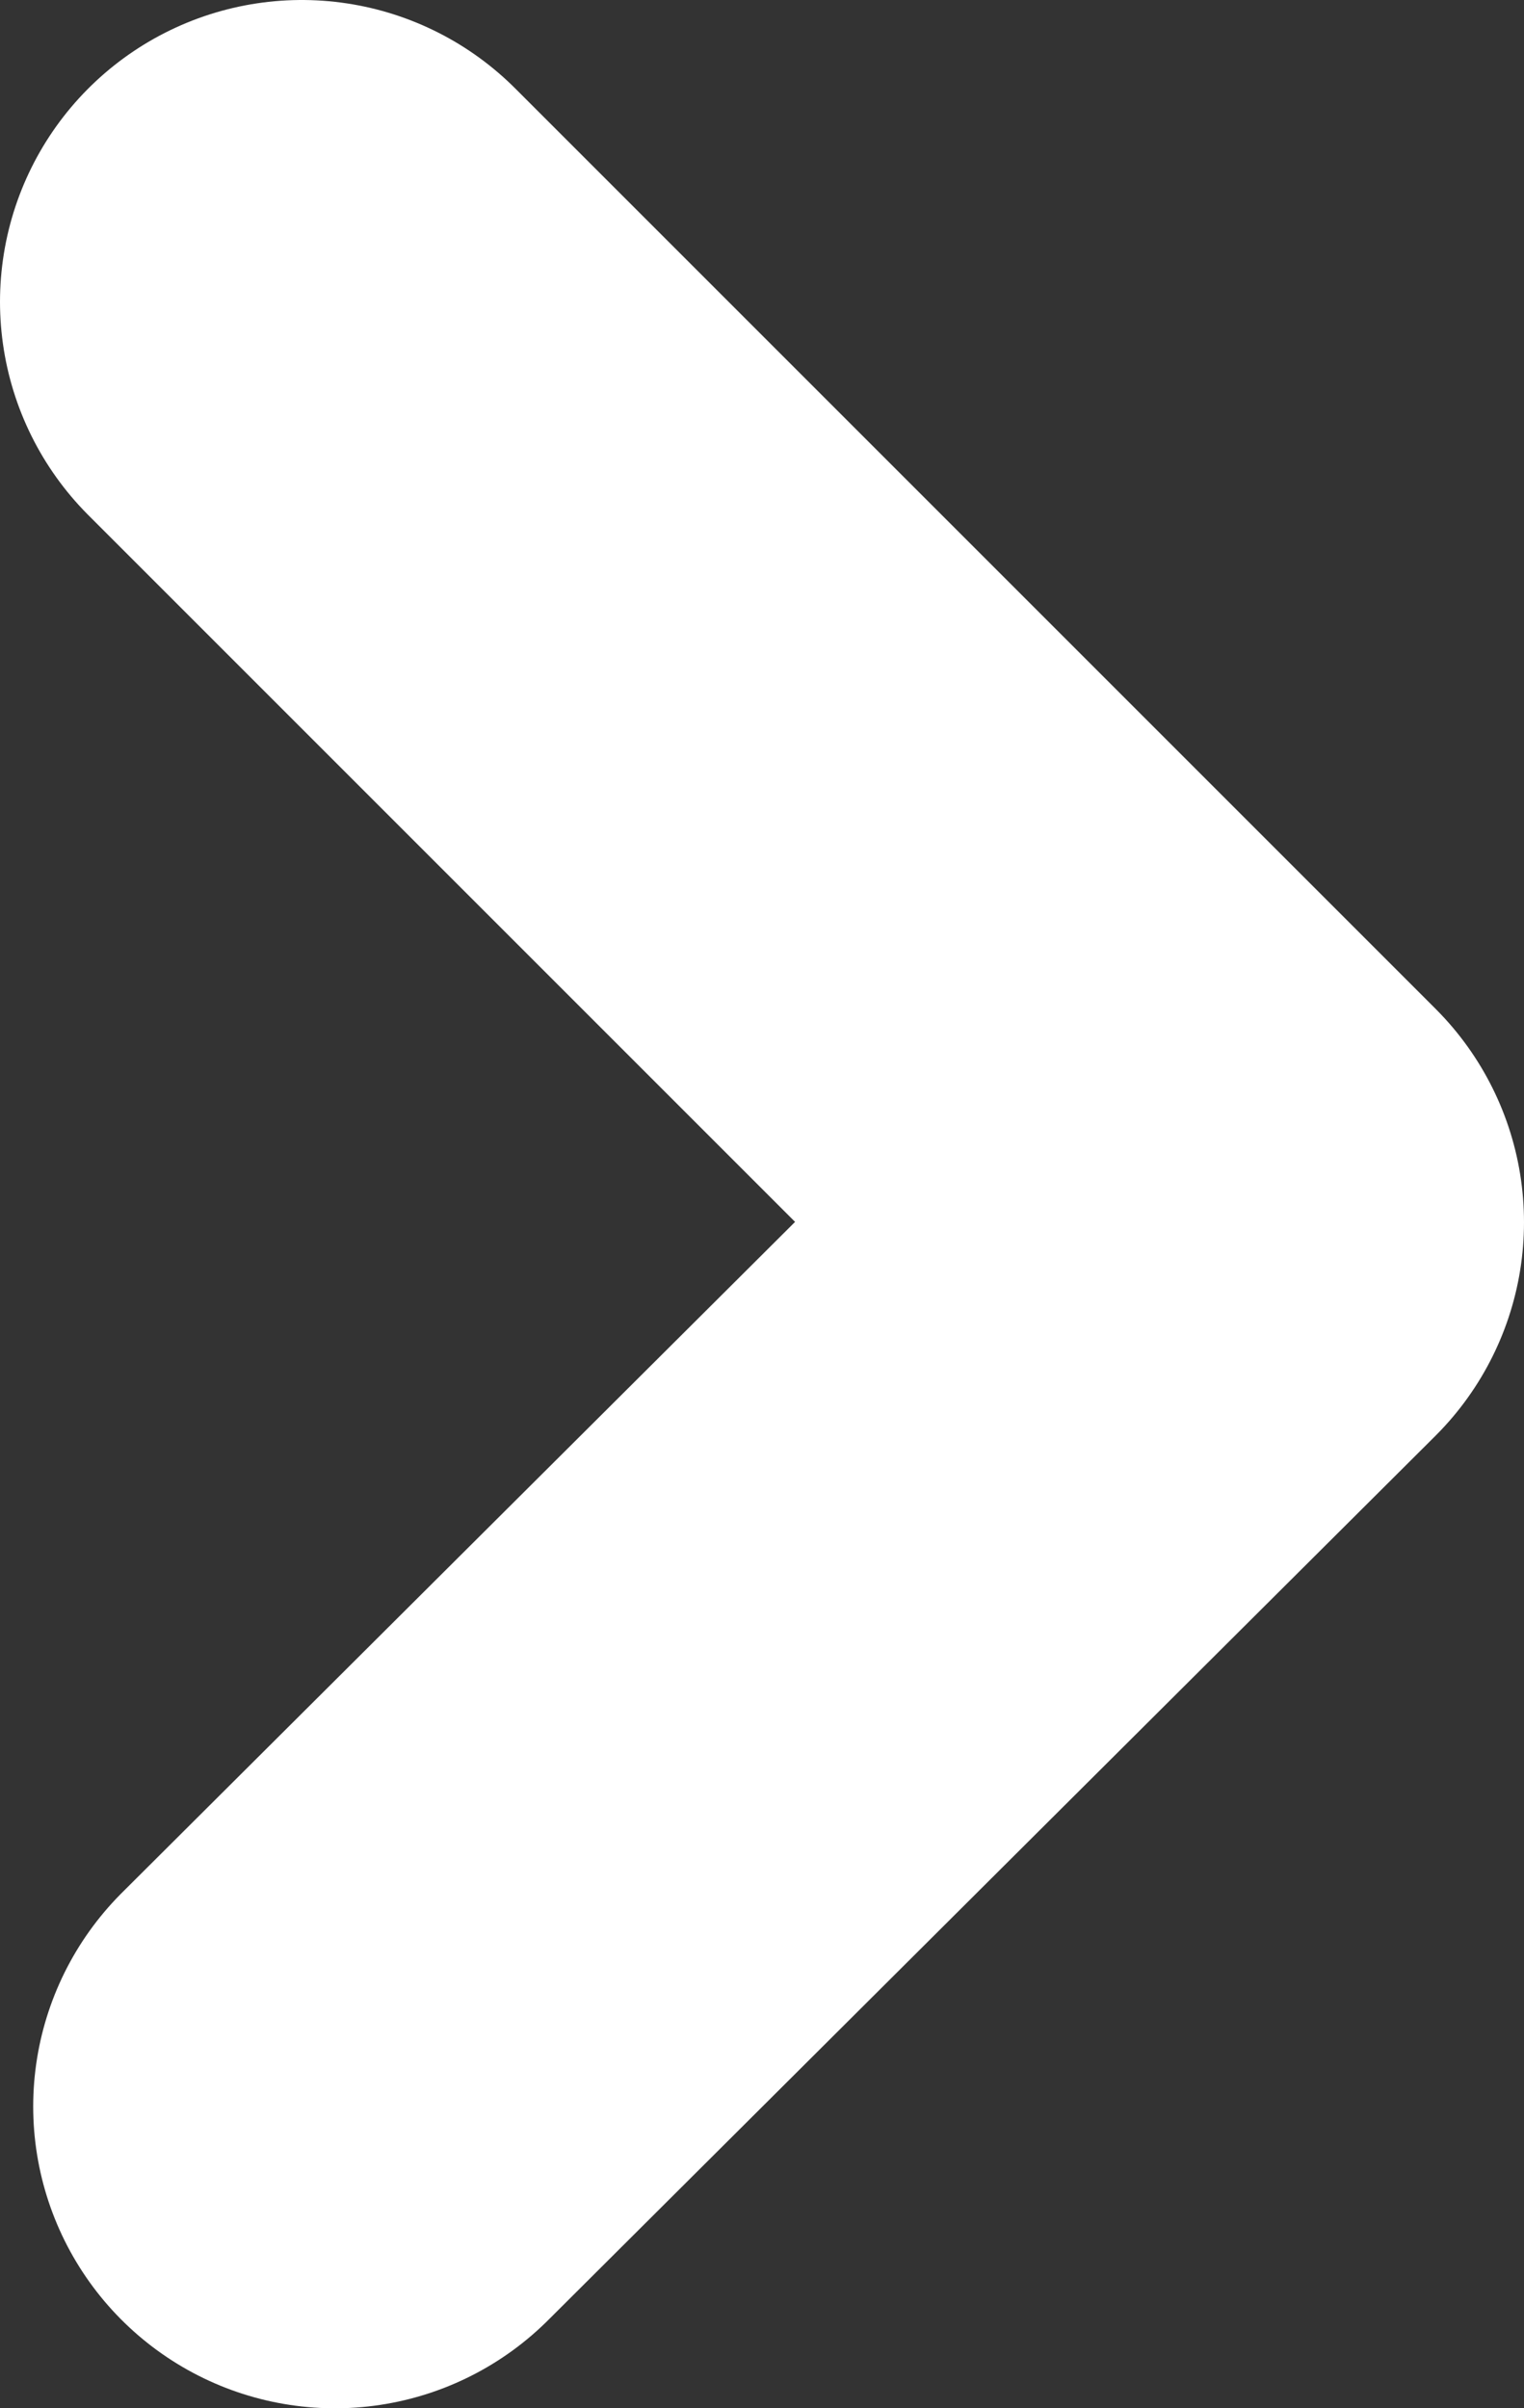<svg id="Layer_1" data-name="Layer 1" xmlns="http://www.w3.org/2000/svg" width="5.05" height="7.98" viewBox="0 0 5.05 7.98"><rect x="0" y="0" width="5.05" height="7.98" fill="#333333" stroke="none"/><defs><style>.cls-1{fill:none;stroke:#fff;stroke-linecap:round;stroke-linejoin:round;stroke-width:2px;}</style></defs><polyline class="cls-1" points="1 1 4.05 4.05 1.11 6.98"/></svg>